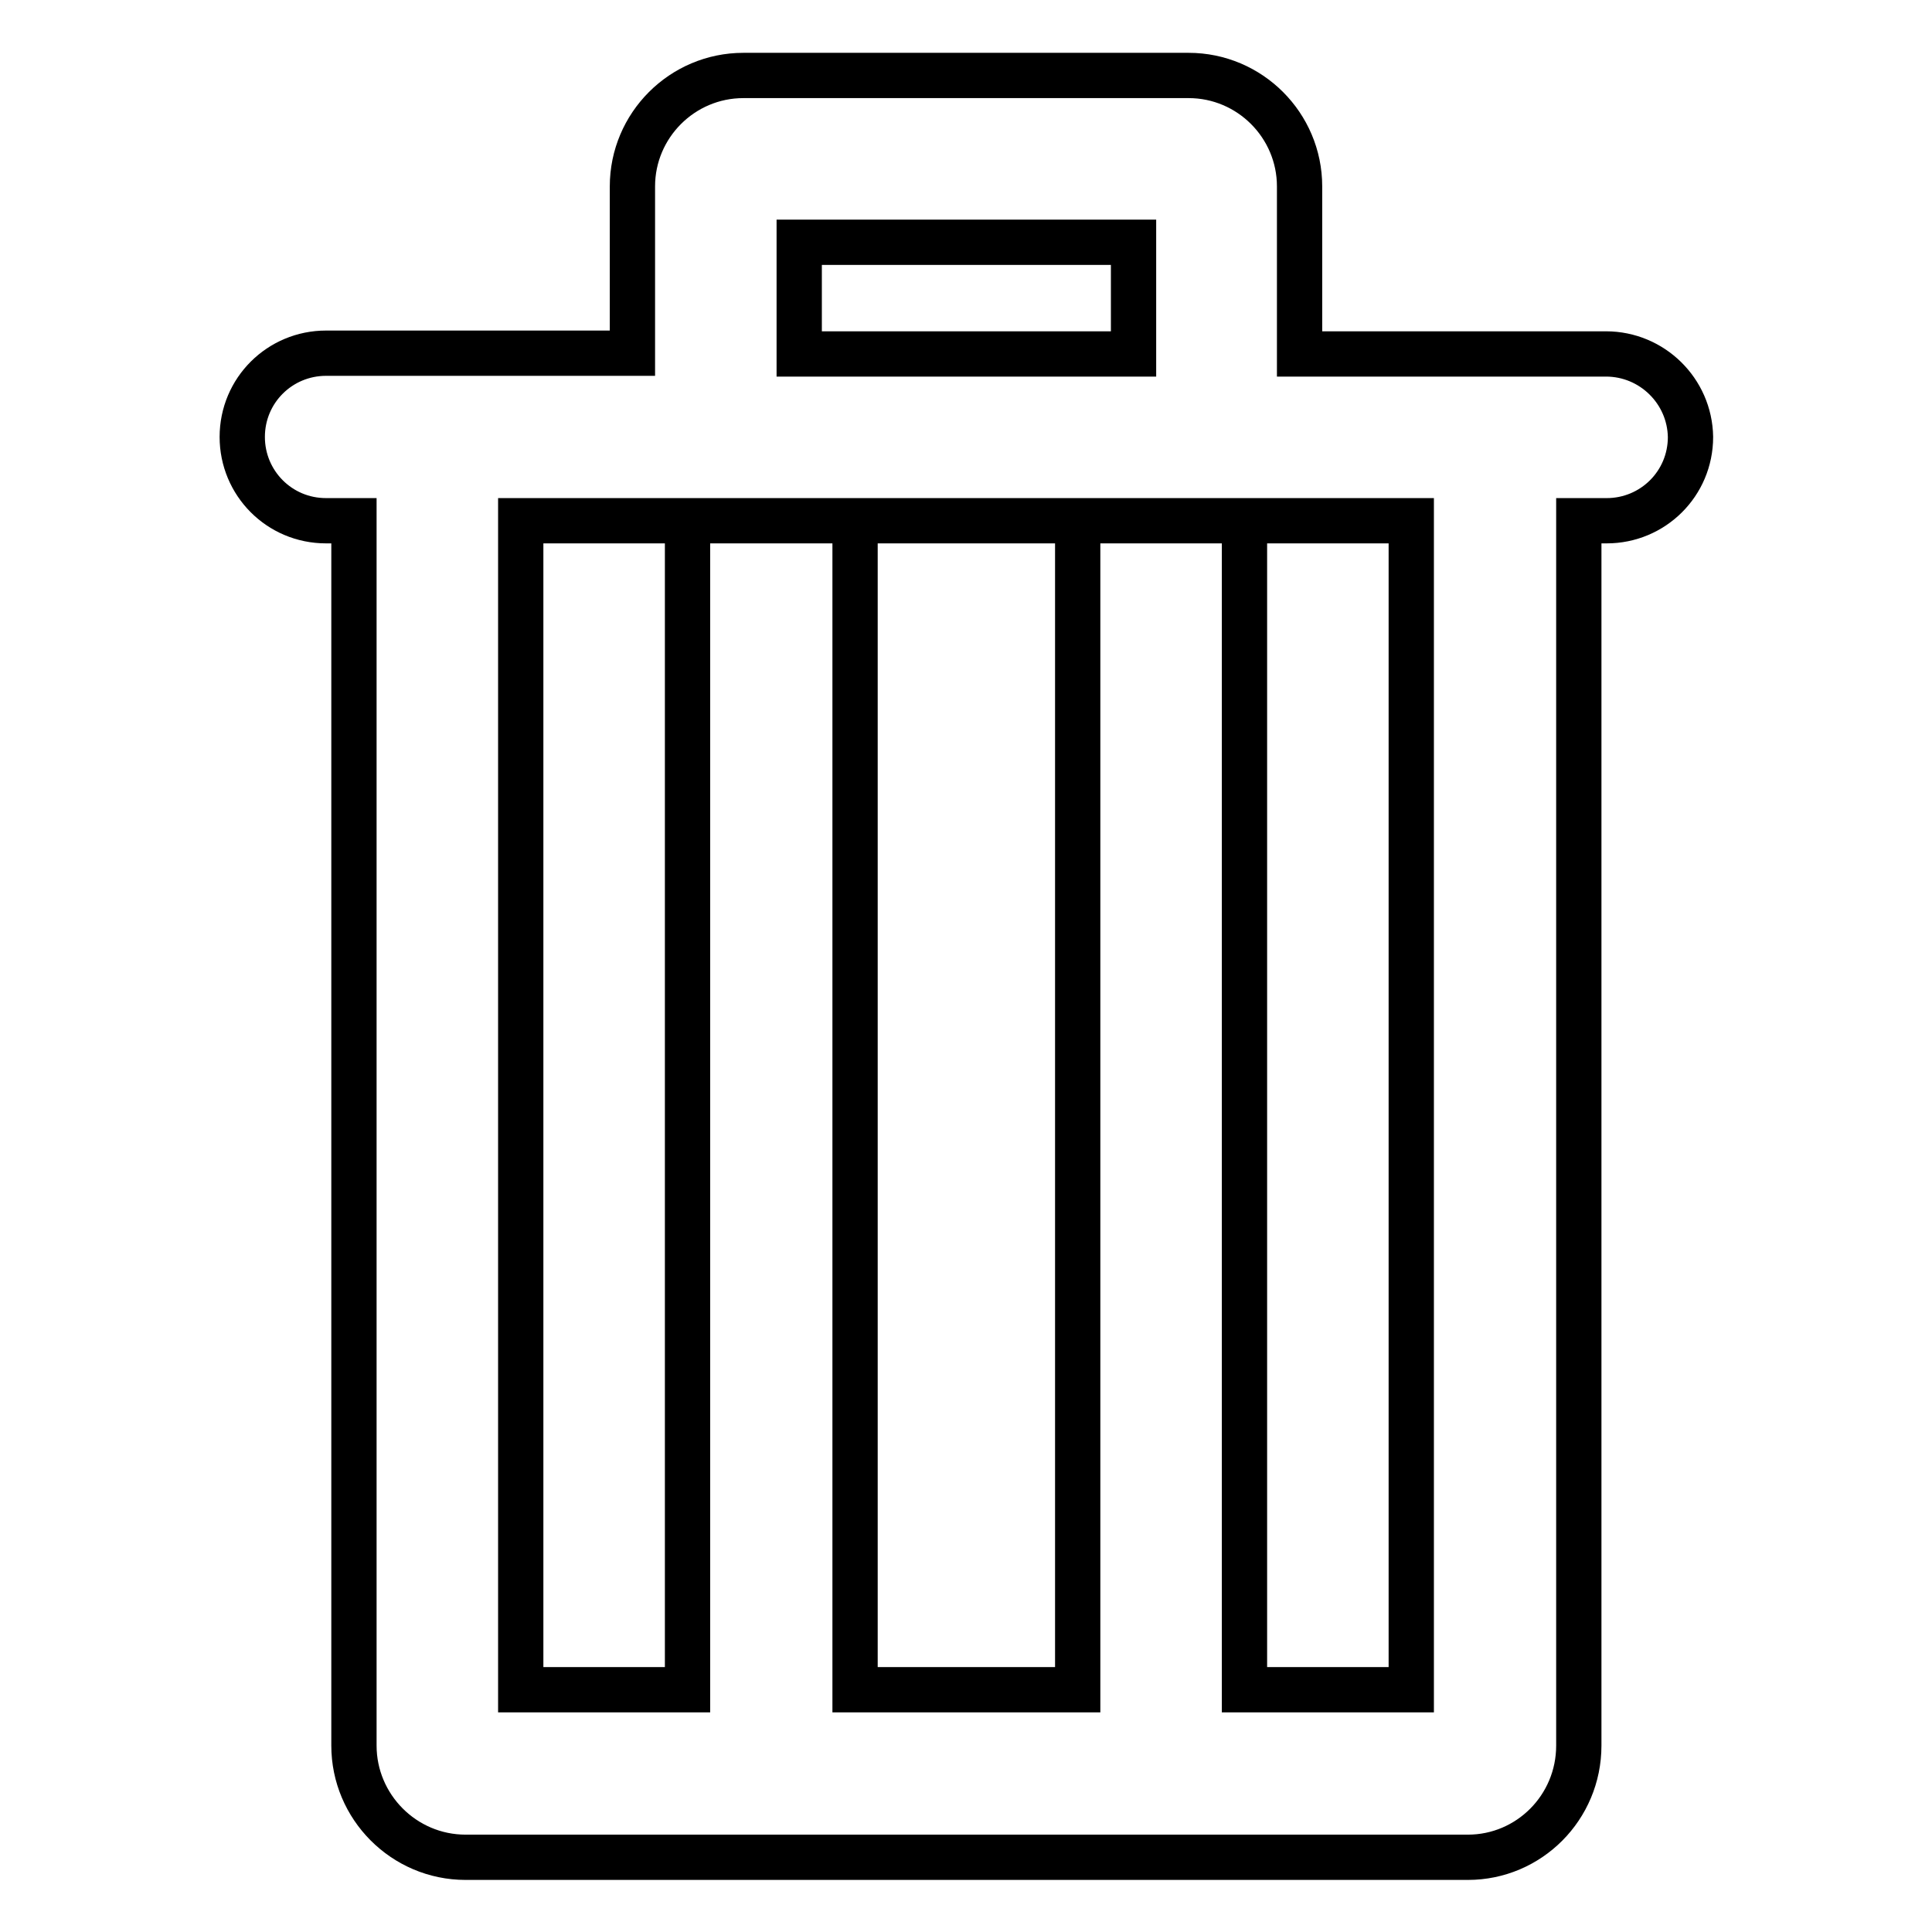 <?xml version="1.0" encoding="utf-8"?>
<!-- Svg Vector Icons : http://www.onlinewebfonts.com/icon -->
<!DOCTYPE svg PUBLIC "-//W3C//DTD SVG 1.1//EN" "http://www.w3.org/Graphics/SVG/1.1/DTD/svg11.dtd">
<svg version="1.1" xmlns="http://www.w3.org/2000/svg" xmlns:xlink="http://www.w3.org/1999/xlink" x="0px" y="0px" viewBox="0 0 256 256" enable-background="new 0 0 256 256" xml:space="preserve">
<g> <path stroke-width="6" fill-opacity="0" stroke="#000000"  d="M187,223.9h-22.1V69h-22.1v154.9h-29.5V69H91.1v154.9H69V69h118V223.9L187,223.9z M105.9,32.1h44.3v14.8 h-44.3V32.1L105.9,32.1z M212.8,46.9h-40.6V24.7c0-8.1-6.6-14.7-14.7-14.7h-59c-8.1,0-14.7,6.6-14.7,14.7v22.1H43.2 c-6.1,0-11.1,4.9-11.1,11.1c0,6.1,4.9,11.1,11.1,11.1h3.7v162.3c0,8.1,6.6,14.8,14.8,14.8h132.8c8.1,0,14.7-6.6,14.7-14.8V69h3.7 c6.1,0,11.1-4.9,11.1-11.1C223.9,51.8,218.9,46.9,212.8,46.9L212.8,46.9z"/></g>
</svg>